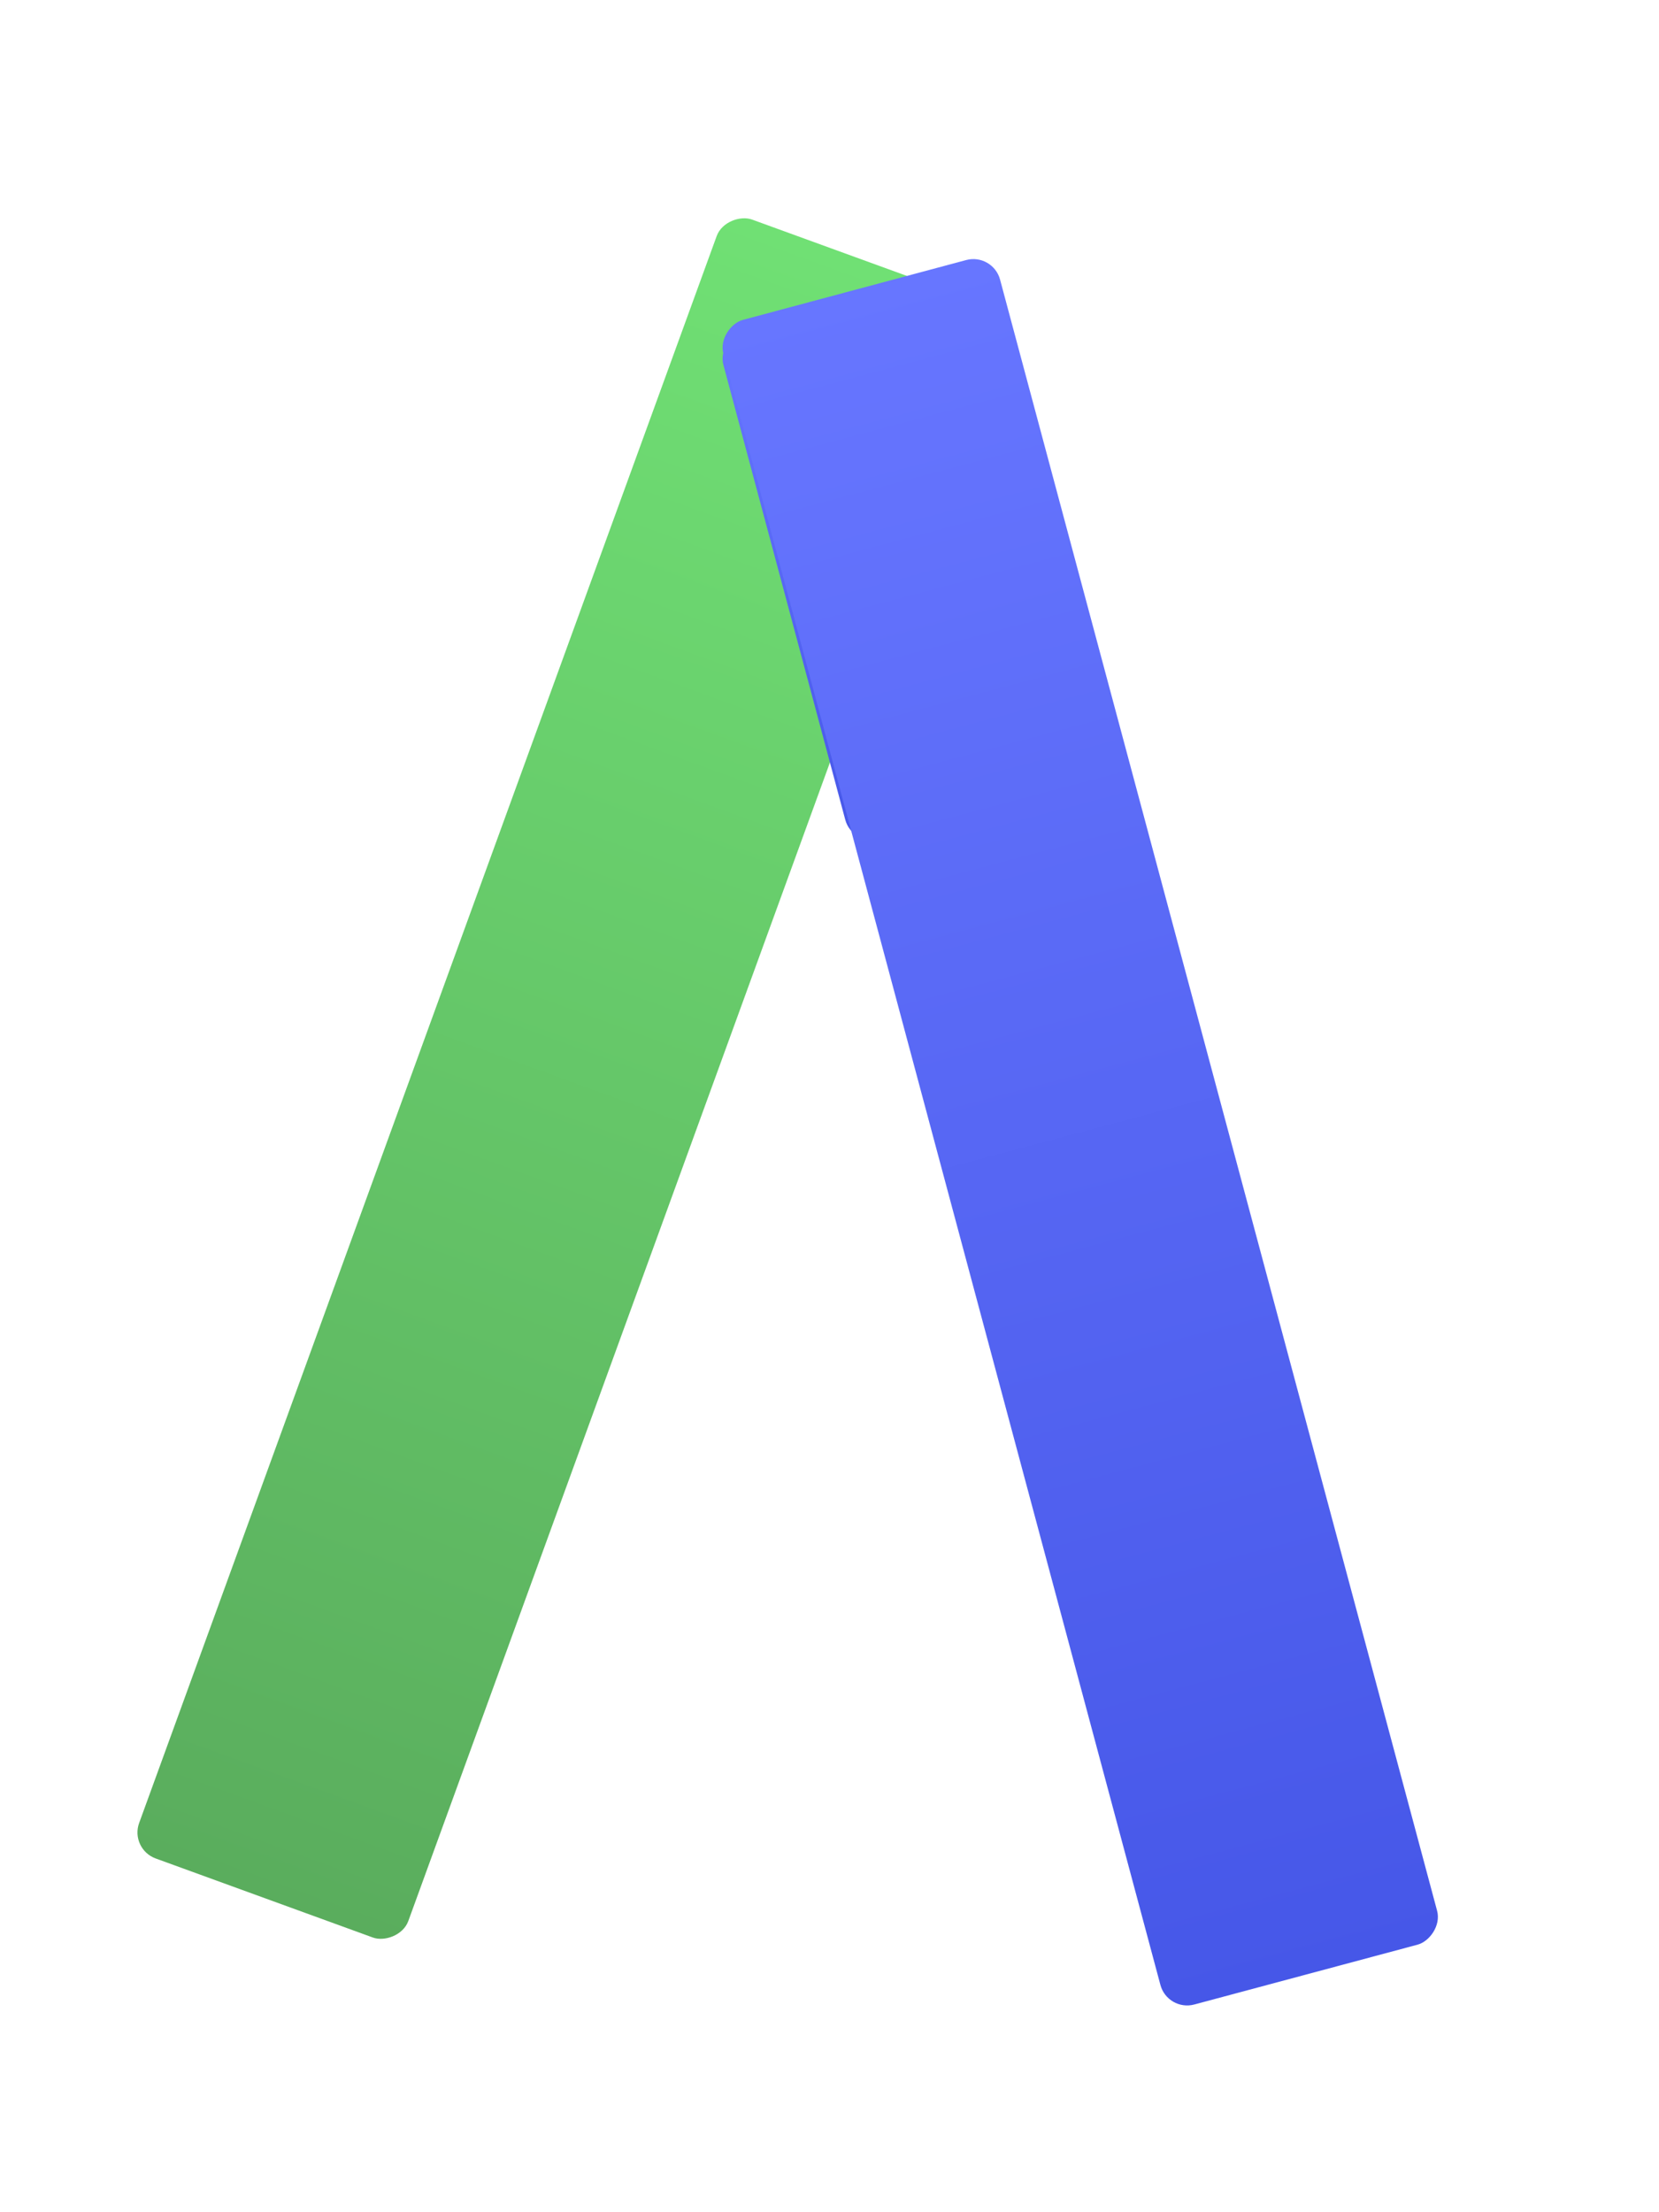 <svg width="12" height="16" viewBox="0 0 12 16" fill="none" xmlns="http://www.w3.org/2000/svg">
<g filter="url(#filter0_d_294_61)">
<rect x="0.938" y="12.873" width="12.614" height="2.072" rx="0.2" transform="rotate(-70 0.938 12.873)" fill="url(#paint0_linear_294_61)"/>
</g>
<g filter="url(#filter1_d_294_61)">
<g filter="url(#filter2_d_294_61)">
<rect x="7.182" y="1.329" width="3.806" height="2.072" rx="0.2" transform="rotate(75 7.182 1.329)" fill="url(#paint1_linear_294_61)"/>
</g>
<rect x="7.182" y="1.329" width="12.614" height="2.072" rx="0.2" transform="rotate(75 7.182 1.329)" fill="url(#paint2_linear_294_61)"/>
</g>
<defs>
<filter id="filter0_d_294_61" x="-0.006" y="0.575" width="8.148" height="14.45" filterUnits="userSpaceOnUse" color-interpolation-filters="sRGB">
<feFlood flood-opacity="0" result="BackgroundImageFix"/>
<feColorMatrix in="SourceAlpha" type="matrix" values="0 0 0 0 0 0 0 0 0 0 0 0 0 0 0 0 0 0 127 0" result="hardAlpha"/>
<feOffset dy="0.5"/>
<feGaussianBlur stdDeviation="0.5"/>
<feComposite in2="hardAlpha" operator="out"/>
<feColorMatrix type="matrix" values="0 0 0 0 0.412 0 0 0 0 0.812 0 0 0 0 0.427 0 0 0 0.05 0"/>
<feBlend mode="normal" in2="BackgroundImageFix" result="effect1_dropShadow_294_61"/>
<feBlend mode="normal" in="SourceGraphic" in2="effect1_dropShadow_294_61" result="shape"/>
</filter>
<filter id="filter1_d_294_61" x="4.226" y="0.874" width="7.176" height="14.631" filterUnits="userSpaceOnUse" color-interpolation-filters="sRGB">
<feFlood flood-opacity="0" result="BackgroundImageFix"/>
<feColorMatrix in="SourceAlpha" type="matrix" values="0 0 0 0 0 0 0 0 0 0 0 0 0 0 0 0 0 0 127 0" result="hardAlpha"/>
<feOffset dy="0.5"/>
<feGaussianBlur stdDeviation="0.5"/>
<feComposite in2="hardAlpha" operator="out"/>
<feColorMatrix type="matrix" values="0 0 0 0 0.349 0 0 0 0 0.412 0 0 0 0 0.965 0 0 0 0.05 0"/>
<feBlend mode="normal" in2="BackgroundImageFix" result="effect1_dropShadow_294_61"/>
<feBlend mode="normal" in="SourceGraphic" in2="effect1_dropShadow_294_61" result="shape"/>
</filter>
<filter id="filter2_d_294_61" x="4.426" y="0.654" width="4.496" height="5.723" filterUnits="userSpaceOnUse" color-interpolation-filters="sRGB">
<feFlood flood-opacity="0" result="BackgroundImageFix"/>
<feColorMatrix in="SourceAlpha" type="matrix" values="0 0 0 0 0 0 0 0 0 0 0 0 0 0 0 0 0 0 127 0" result="hardAlpha"/>
<feOffset dy="0.08"/>
<feGaussianBlur stdDeviation="0.4"/>
<feComposite in2="hardAlpha" operator="out"/>
<feColorMatrix type="matrix" values="0 0 0 0 0 0 0 0 0 0 0 0 0 0 0 0 0 0 0.3 0"/>
<feBlend mode="normal" in2="BackgroundImageFix" result="effect1_dropShadow_294_61"/>
<feBlend mode="normal" in="SourceGraphic" in2="effect1_dropShadow_294_61" result="shape"/>
</filter>
<linearGradient id="paint0_linear_294_61" x1="13.552" y1="13.909" x2="0.938" y2="13.909" gradientUnits="userSpaceOnUse">
<stop stop-color="#70E074"/>
<stop offset="1" stop-color="#5AAD5D"/>
</linearGradient>
<linearGradient id="paint1_linear_294_61" x1="7.182" y1="2.365" x2="10.987" y2="2.365" gradientUnits="userSpaceOnUse">
<stop stop-color="#6776FF"/>
<stop offset="1" stop-color="#4657E8"/>
</linearGradient>
<linearGradient id="paint2_linear_294_61" x1="7.182" y1="2.365" x2="19.796" y2="2.365" gradientUnits="userSpaceOnUse">
<stop stop-color="#6776FF"/>
<stop offset="1" stop-color="#4657E8"/>
</linearGradient>
</defs>
</svg>
